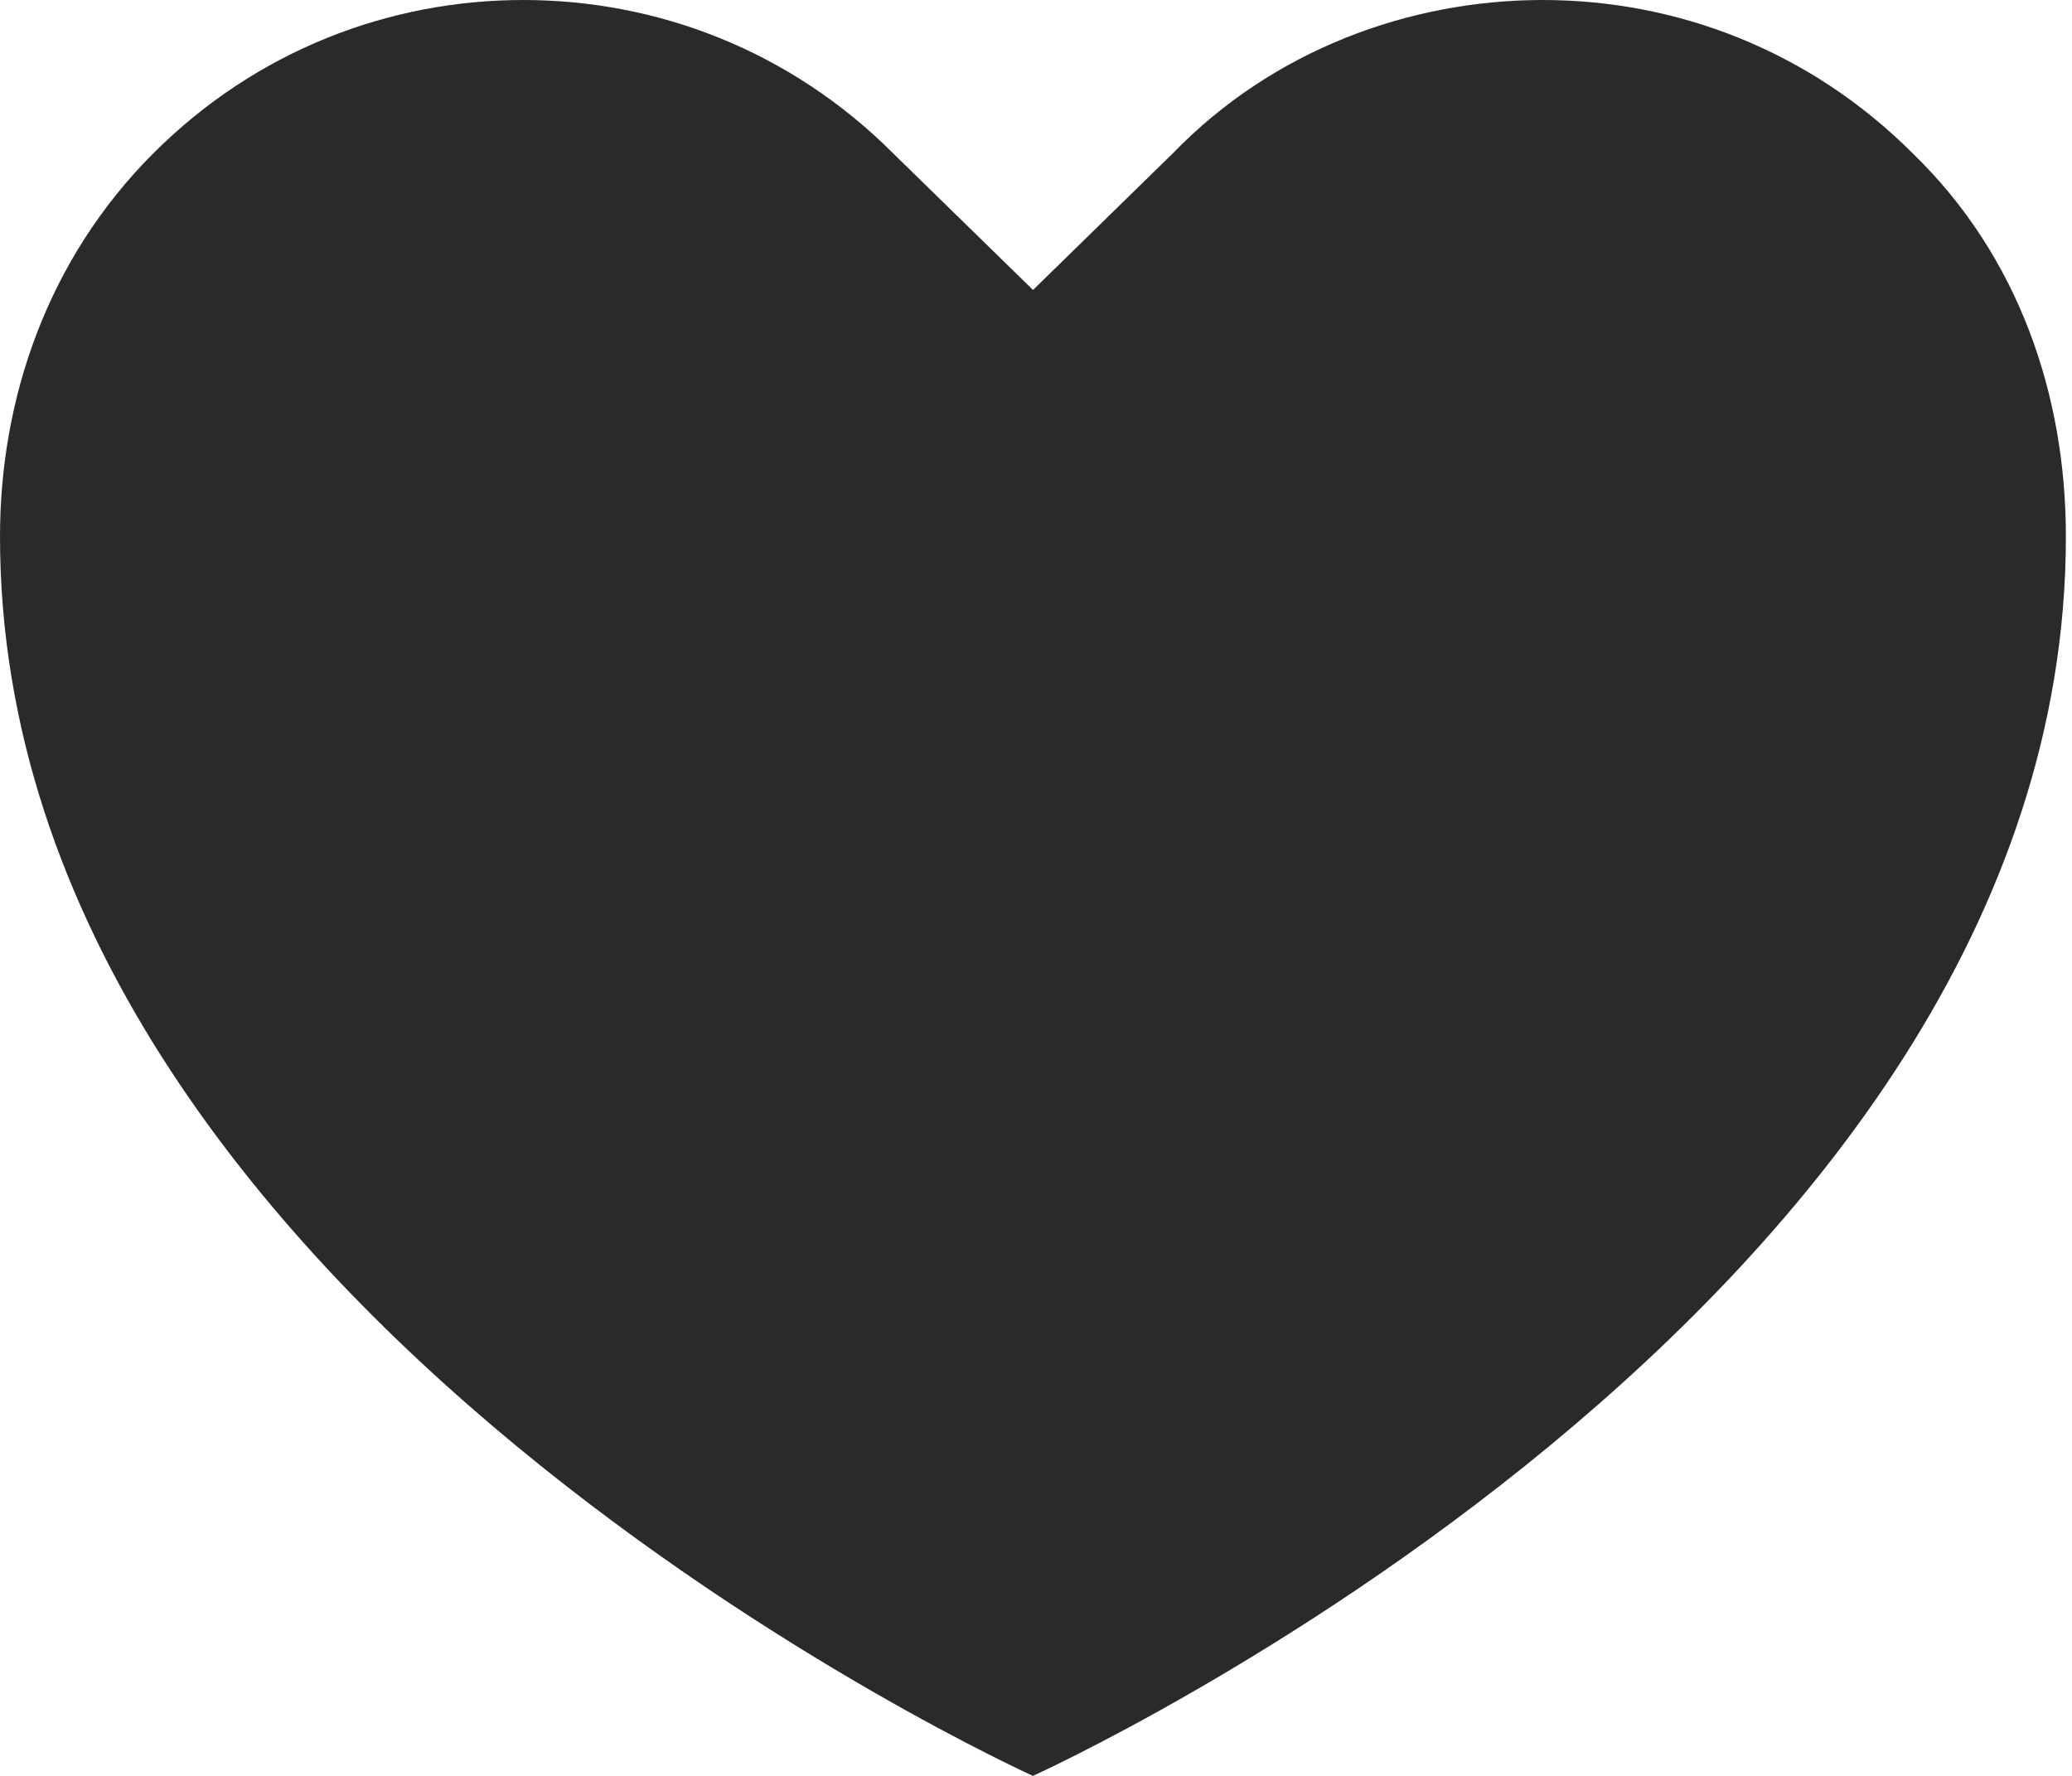 <svg xmlns:xlink="http://www.w3.org/1999/xlink" xmlns="http://www.w3.org/2000/svg" version="1.1" viewBox="0 0 21 18" height="18px" width="21px">
    <title>noun-heart-7033223@2x</title>
    <g fill-rule="evenodd" fill="none" stroke-width="1" stroke="none" id="Asset-&amp;-Style-Guide">
        <g fill-rule="nonzero" fill="#2A2A2A" transform="translate(-244, -996)" id="Icons">
            <g transform="translate(244, 996)" id="noun-heart-7033223">
                <path id="Path" d="M19.385,1.554 C18.338,0.507 16.987,0 15.636,0 C14.285,0 12.9,0.507 11.887,1.554 L10.47,2.939 L9.052,1.554 C8.005,0.507 6.654,0 5.303,0 C3.952,0 2.601,0.507 1.554,1.554 C0.474,2.634 0,4.052 0,5.438 C0,13.272 10.469,18 10.469,18 C10.469,18 20.938,13.272 20.938,5.438 C20.939,4.019 20.467,2.601 19.385,1.554 L19.385,1.554 Z"></path>
            </g>
        </g>
    </g>
</svg>